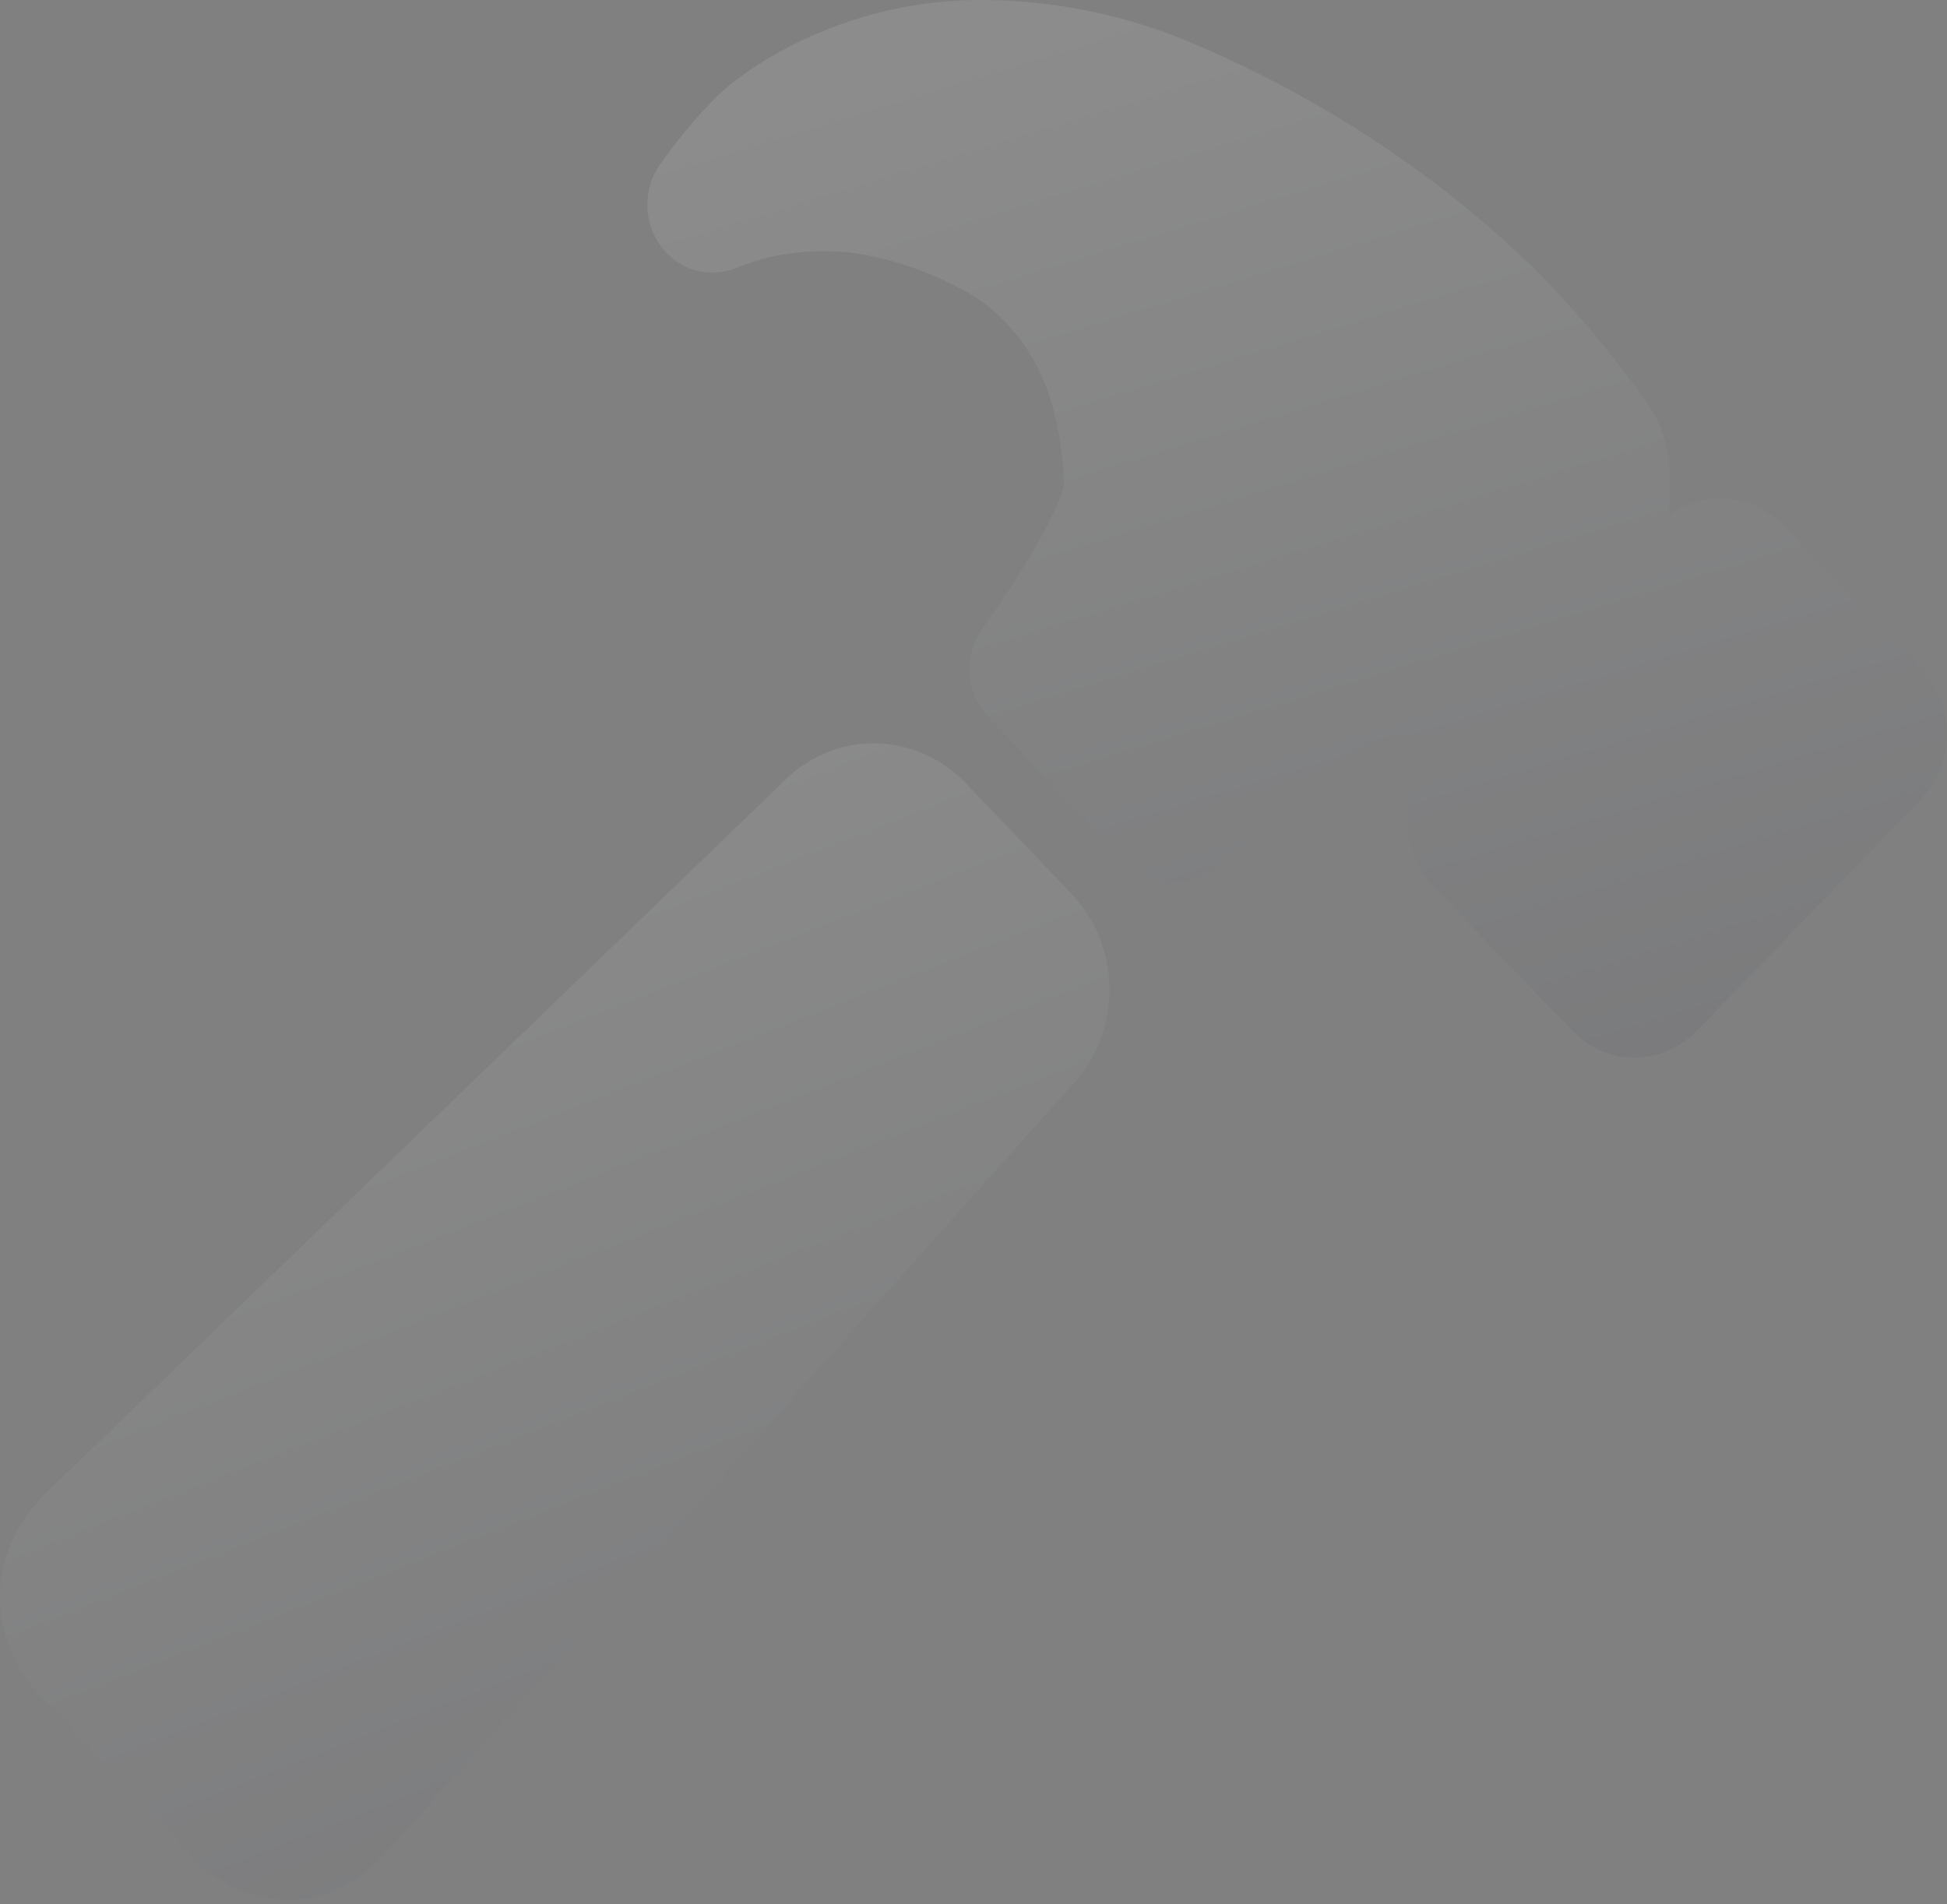 <?xml version="1.0" encoding="UTF-8"?> <svg xmlns="http://www.w3.org/2000/svg" width="275" height="269" viewBox="0 0 275 269" fill="none"><rect x="0" y="0" width="275" height="269" fill="#808080" stroke="none"/><g opacity="0.1"><path d="M151.344 126.254L136.385 110.609C132.959 107.026 128.315 105.007 123.468 104.994C118.622 104.98 113.968 106.973 110.523 110.537L6.52 210.882C2.733 214.614 0.247 219.37 0.018 224.694C-0.093 227.335 0.319 229.972 1.227 232.439C2.135 234.906 3.519 237.151 5.294 239.034L27.638 262.651C27.65 262.666 27.663 262.68 27.678 262.693C31.131 266.291 35.803 268.319 40.678 268.335H41.354C46.447 268.137 51.008 265.64 54.629 261.645L151.281 153.411C152.995 151.635 154.357 149.522 155.288 147.194C156.219 144.867 156.701 142.37 156.707 139.847C156.713 137.323 156.242 134.824 155.322 132.491C154.401 130.159 153.05 128.039 151.344 126.254V126.254Z" fill="url(#paint0_linear_2011_815)"></path><path d="M271.567 94.638L271.389 94.452L251.755 74.135C250.605 72.937 249.239 71.988 247.736 71.345C246.234 70.701 244.624 70.375 243.001 70.386C240.37 70.388 237.806 71.256 235.673 72.865C235.673 72.608 235.707 72.356 235.724 72.135C235.982 68.241 236.383 62.359 232.745 57.029C228.42 50.934 223.671 45.18 218.537 39.814C218.523 39.797 218.507 39.781 218.491 39.766C210.859 31.908 194.25 17.108 168.807 6.26C159.157 2.12 148.826 -0.006 138.396 0.001C120.314 0.001 106.564 8.53 101.299 13.586C98.318 16.563 95.599 19.814 93.175 23.301C92.017 24.972 91.406 26.989 91.432 29.052C91.459 31.115 92.121 33.114 93.322 34.752C94.522 36.39 96.196 37.579 98.095 38.143C99.994 38.706 102.016 38.614 103.86 37.88C105.467 37.252 107.108 36.726 108.776 36.304C112.248 35.537 115.809 35.304 119.346 35.616C126.903 36.268 135.841 40.192 139.794 43.456C146.497 49.092 149.723 56.687 150.255 68.068C150.359 70.356 145.832 78.933 138.797 88.72C137.457 90.567 136.802 92.859 136.955 95.172C137.108 97.485 138.057 99.661 139.628 101.298L159.342 121.909C160.999 123.645 163.229 124.651 165.573 124.72C167.918 124.789 170.199 123.916 171.946 122.28C177.521 117.075 186.012 109.229 188.979 107.306C193.385 104.473 196.536 103.928 197.401 103.832C199.646 103.602 201.905 104.099 203.87 105.257C203.88 105.36 203.869 105.463 203.838 105.561C203.808 105.659 203.758 105.75 203.692 105.826L202.649 106.863L202.478 107.03C201.325 108.23 200.412 109.657 199.789 111.228C199.167 112.798 198.848 114.483 198.85 116.183C198.853 117.883 199.177 119.566 199.805 121.135C200.432 122.703 201.35 124.127 202.506 125.323L222.135 145.634C223.285 146.831 224.651 147.779 226.153 148.421C227.656 149.064 229.265 149.389 230.889 149.377C234.149 149.383 237.28 148.049 239.609 145.664L271.406 112.828C271.515 112.715 271.624 112.595 271.727 112.475C273.86 110.03 275.029 106.832 275 103.523C274.97 100.215 273.743 97.04 271.567 94.638V94.638Z" fill="url(#paint1_linear_2011_815)"></path></g><defs><linearGradient id="paint0_linear_2011_815" x1="56.071" y1="104.777" x2="133.808" y2="303.786" gradientUnits="userSpaceOnUse"><stop stop-color="white"></stop><stop offset="1" stop-color="#282C40"></stop></linearGradient><linearGradient id="paint1_linear_2011_815" x1="157.114" y1="-0.197" x2="215.64" y2="191.72" gradientUnits="userSpaceOnUse"><stop stop-color="white"></stop><stop offset="1" stop-color="#282C40"></stop></linearGradient></defs></svg> 